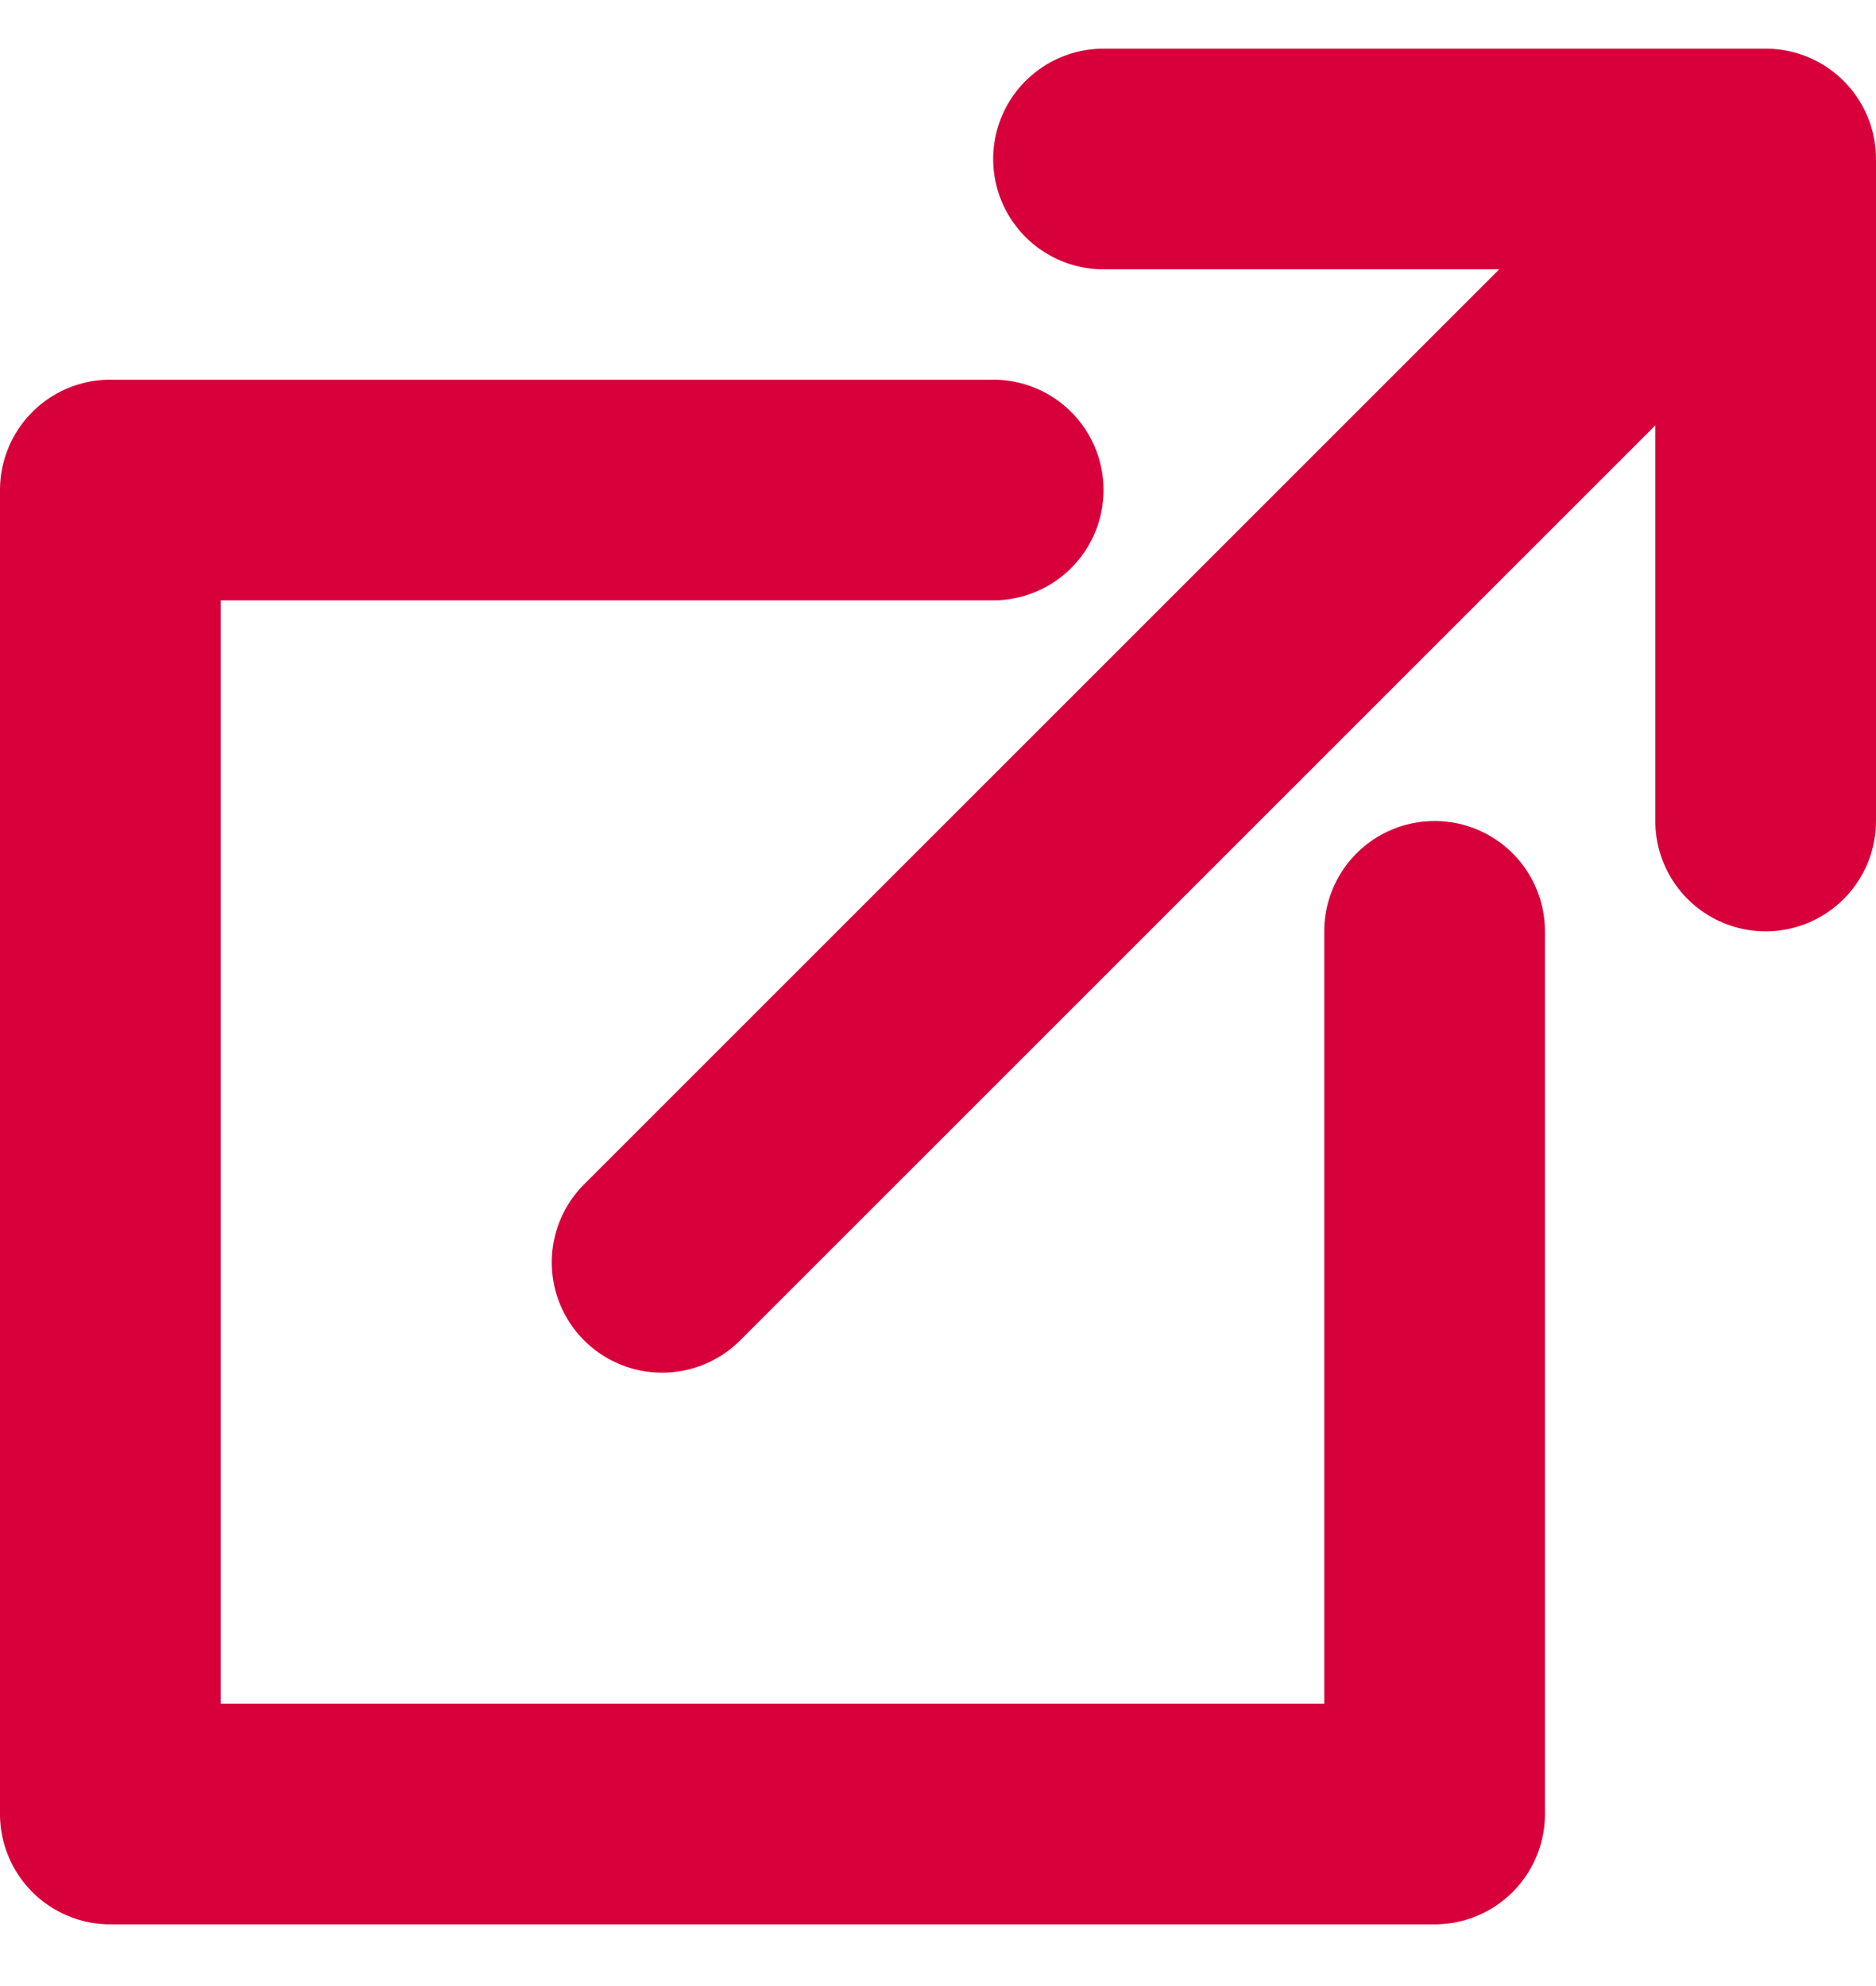 <svg width="17" height="18" viewBox="0 0 17 18" fill="none" xmlns="http://www.w3.org/2000/svg">
<path d="M16 7.441V1.441M16 1.441H10M16 1.441L6 11.441M13 8.441V16.441H1V4.441H9" stroke="#D7003A" stroke-width="2" stroke-linecap="round" stroke-linejoin="round"/>
</svg>
